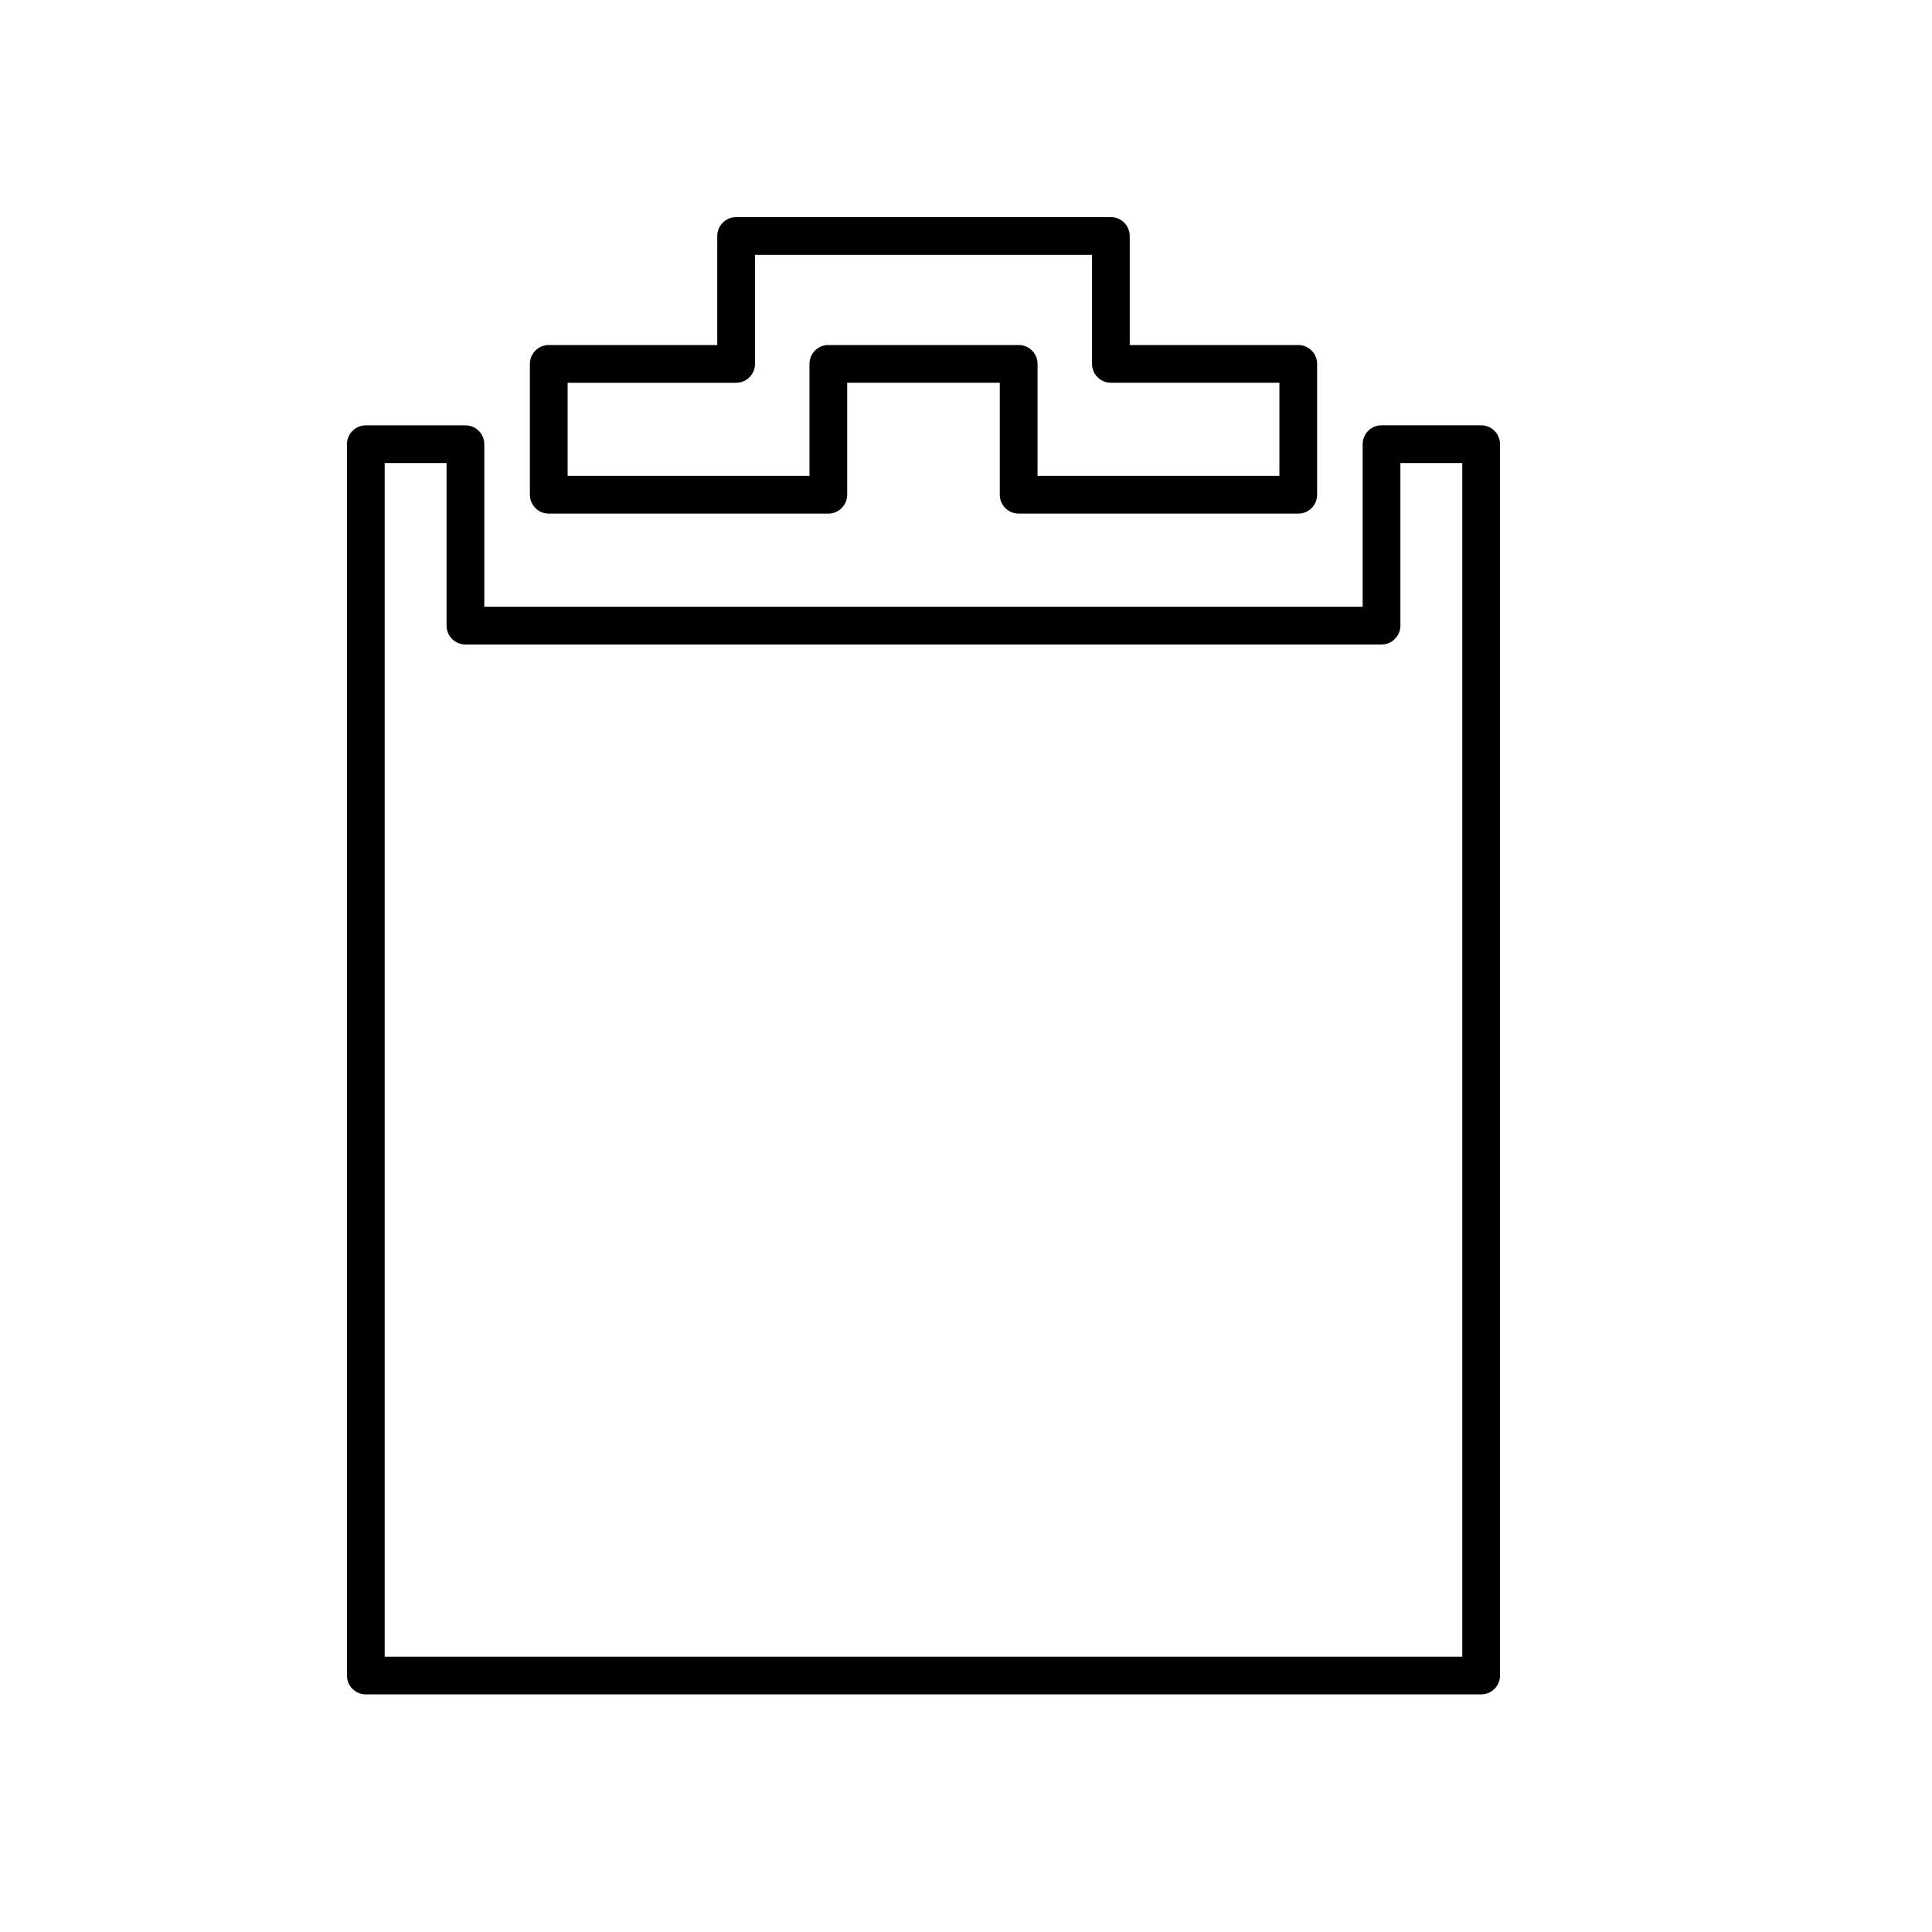 <?xml version="1.0" encoding="utf-8"?>
<!-- Generator: Adobe Illustrator 17.0.0, SVG Export Plug-In . SVG Version: 6.00 Build 0)  -->
<!DOCTYPE svg PUBLIC "-//W3C//DTD SVG 1.1//EN" "http://www.w3.org/Graphics/SVG/1.1/DTD/svg11.dtd">
<svg version="1.1" id="Capa_1" xmlns="http://www.w3.org/2000/svg" xmlns:xlink="http://www.w3.org/1999/xlink" x="0px" y="0px"
	 width="64px" height="64px" viewBox="0 0 64 64" enable-background="new 0 0 64 64" xml:space="preserve">
<path d="M12.118,56.129h36.947c0.345,0,0.625-0.28,0.625-0.625v-40.79c0-0.345-0.28-0.625-0.625-0.625h-3.3
	c-0.345,0-0.625,0.28-0.625,0.625V20.1H16.043v-5.385c0-0.345-0.28-0.625-0.625-0.625h-3.3c-0.345,0-0.625,0.28-0.625,0.625v40.79
	C11.493,55.849,11.773,56.129,12.118,56.129z M12.743,15.34h2.05v5.385c0,0.345,0.28,0.625,0.625,0.625h30.347
	c0.345,0,0.625-0.28,0.625-0.625V15.34h2.05v39.54H12.743V15.34z"/>
<path d="M18.178,17.014h9.261c0.345,0,0.625-0.28,0.625-0.625v-3.71h5.055v3.71c0,0.345,0.28,0.625,0.625,0.625h9.262
	c0.345,0,0.625-0.28,0.625-0.625v-4.335c0-0.345-0.28-0.625-0.625-0.625h-5.582V7.818c0-0.345-0.28-0.625-0.625-0.625H24.385
	c-0.345,0-0.625,0.28-0.625,0.625v3.611h-5.582c-0.345,0-0.625,0.28-0.625,0.625v4.335C17.553,16.734,17.833,17.014,18.178,17.014z
	 M18.803,12.68h5.582c0.345,0,0.625-0.28,0.625-0.625V8.443h11.165v3.611c0,0.345,0.28,0.625,0.625,0.625h5.582v3.085h-8.012v-3.71
	c0-0.345-0.28-0.625-0.625-0.625h-6.305c-0.345,0-0.625,0.28-0.625,0.625v3.71h-8.011V12.68z"/>
</svg>
